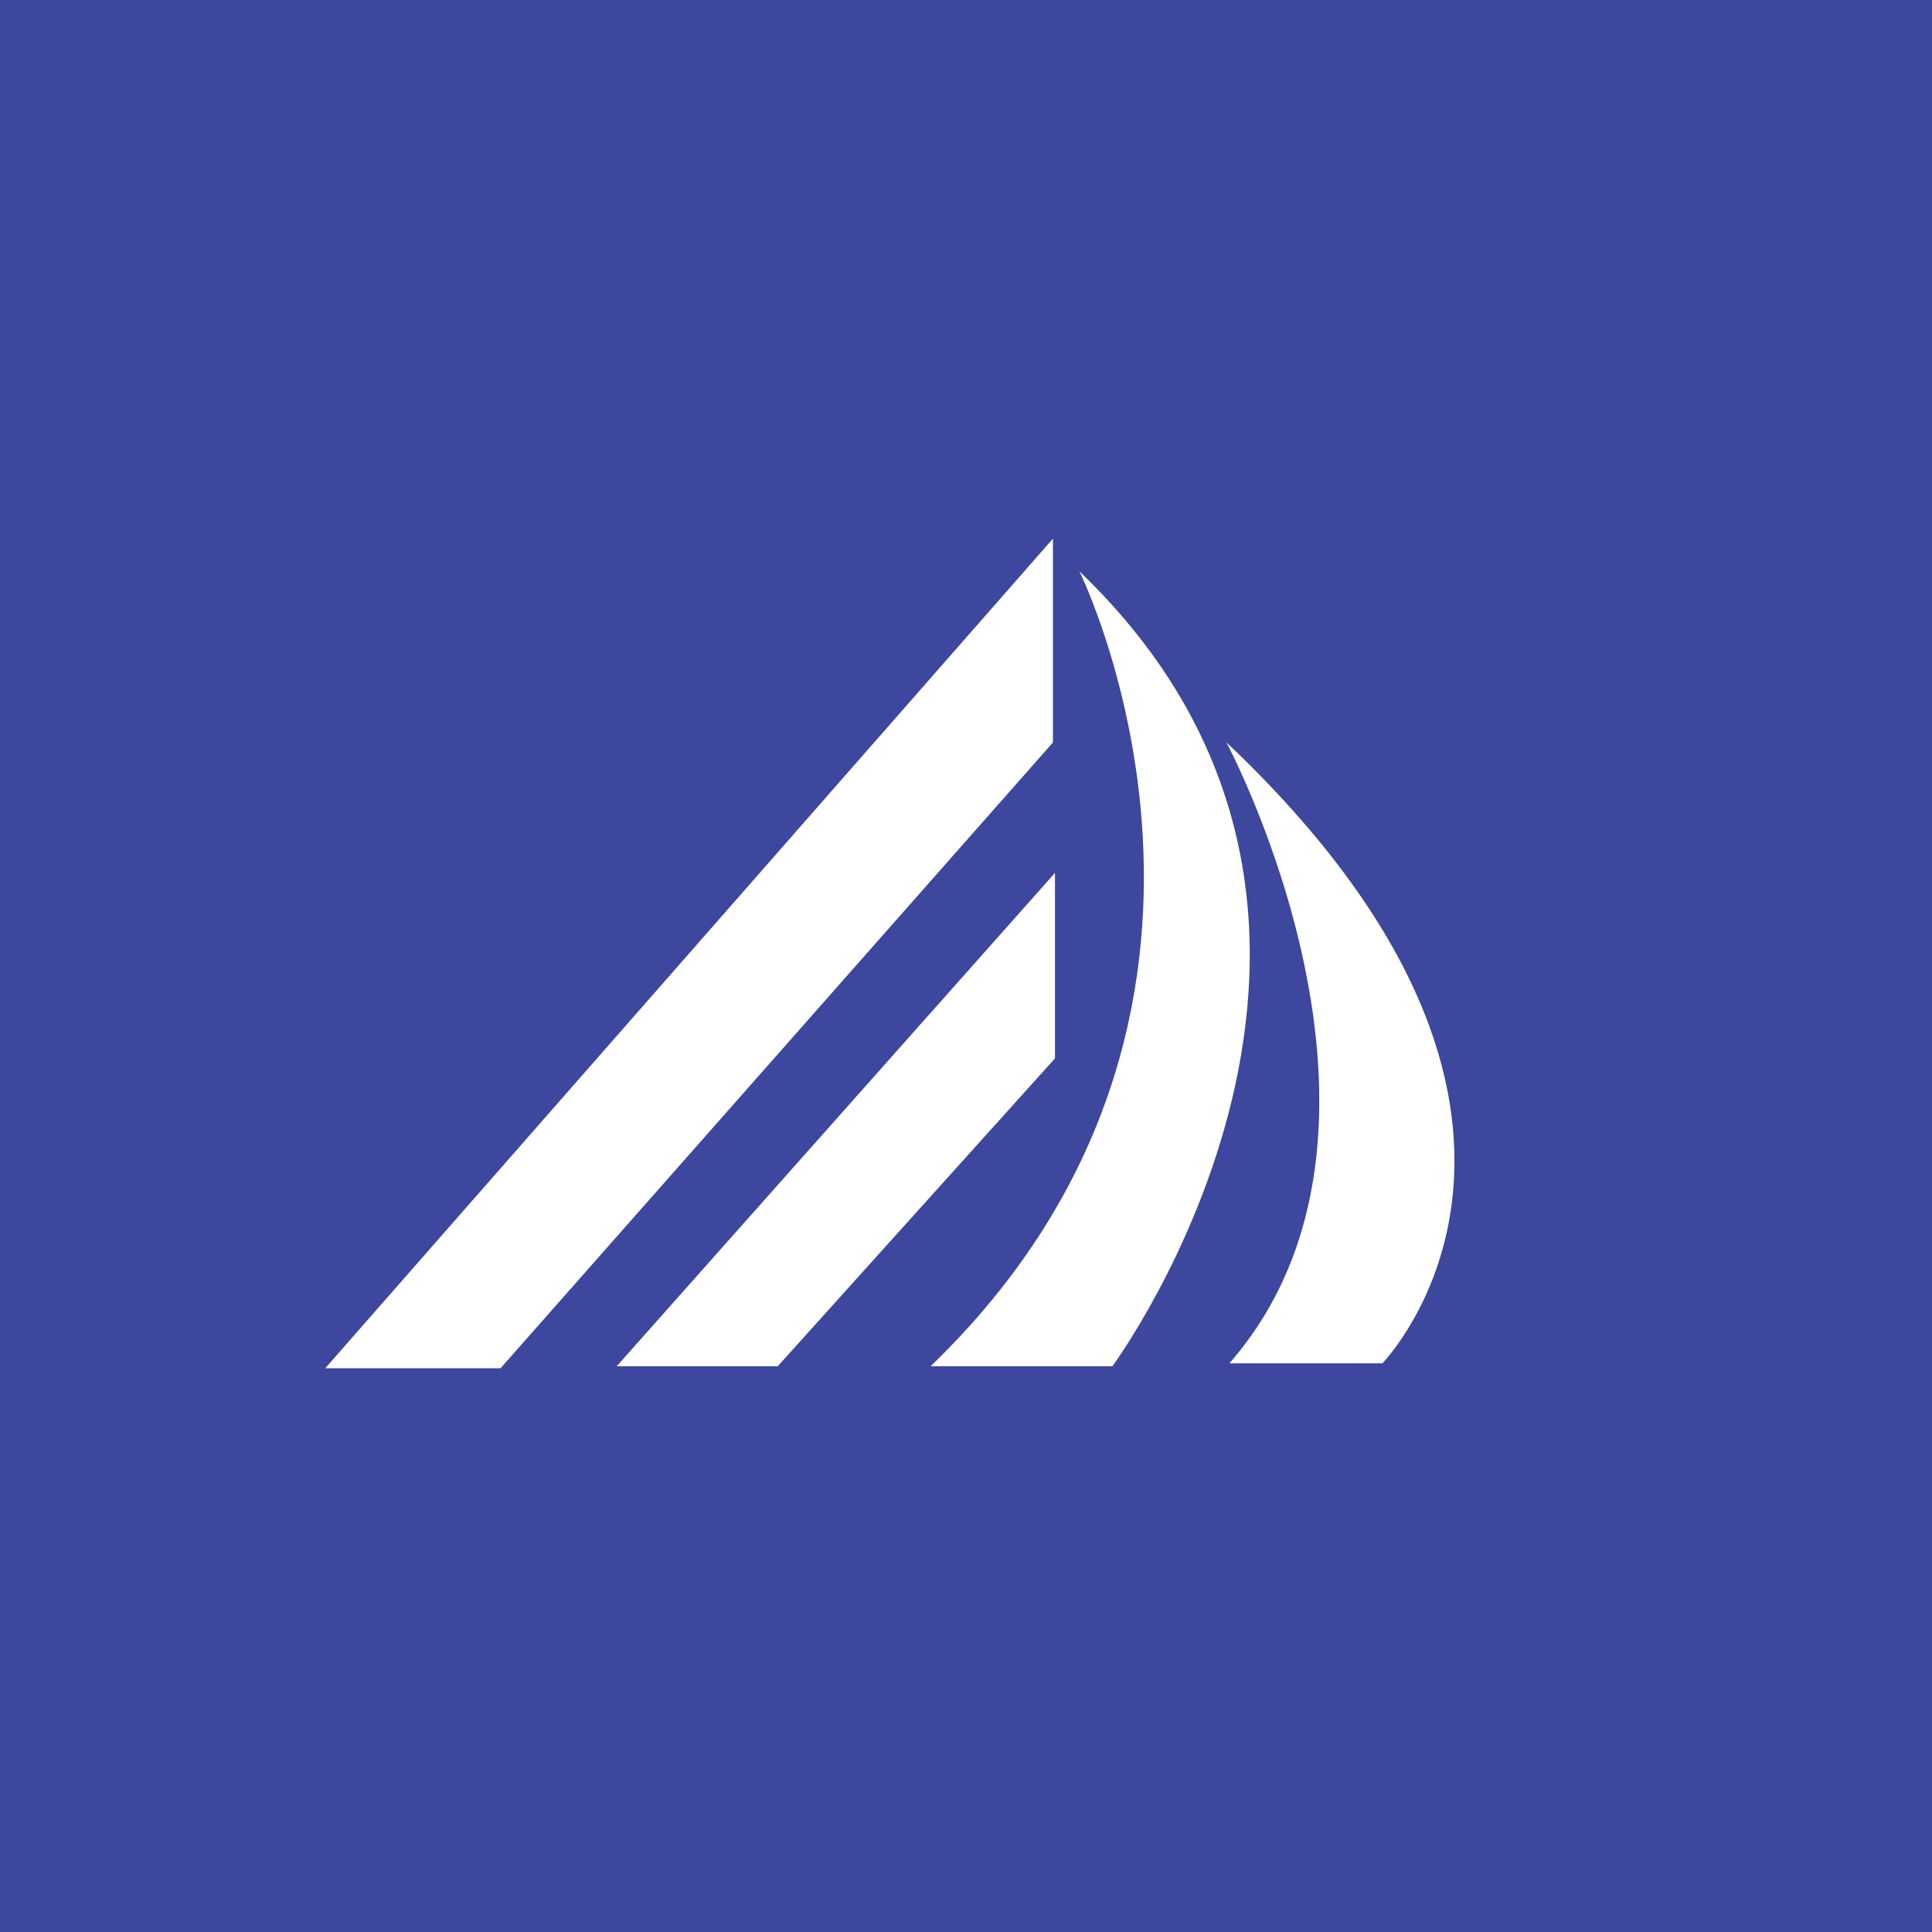 <?xml version="1.0" encoding="utf-8"?>
<!-- Generator: Adobe Illustrator 13.0.0, SVG Export Plug-In . SVG Version: 6.00 Build 14948)  -->
<!DOCTYPE svg PUBLIC "-//W3C//DTD SVG 1.0//EN" "http://www.w3.org/TR/2001/REC-SVG-20010904/DTD/svg10.dtd">
<svg version="1.0" id="Layer_1" xmlns="http://www.w3.org/2000/svg" xmlns:xlink="http://www.w3.org/1999/xlink" x="0px" y="0px"
	 width="192.756px" height="192.756px" viewBox="0 0 192.756 192.756" enable-background="new 0 0 192.756 192.756"
	 xml:space="preserve">
<g>
	<polygon fill-rule="evenodd" clip-rule="evenodd" fill="#3D479D" points="0,0 192.756,0 192.756,192.756 0,192.756 0,0 	"/>
	<polygon fill-rule="evenodd" clip-rule="evenodd" fill="#FFFFFF" points="105.053,53.739 32.45,136.51 49.94,136.51 
		105.053,74.075 105.053,53.739 	"/>
	<polygon fill-rule="evenodd" clip-rule="evenodd" fill="#FFFFFF" points="105.255,87.09 105.255,105.598 77.598,136.307 
		61.532,136.307 105.255,87.09 	"/>
	<path fill-rule="evenodd" clip-rule="evenodd" fill="#FFFFFF" d="M92.85,136.307h18.135c0,0,32.923-44.584-3.292-79.303
		C107.693,57.004,129.486,100.978,92.85,136.307L92.85,136.307z"/>
	<path fill-rule="evenodd" clip-rule="evenodd" fill="#FFFFFF" d="M122.658,136.019h15.264c0,0,23.944-24.542-15.563-61.955
		C122.358,74.063,143.01,112.674,122.658,136.019L122.658,136.019z"/>
</g>
</svg>
